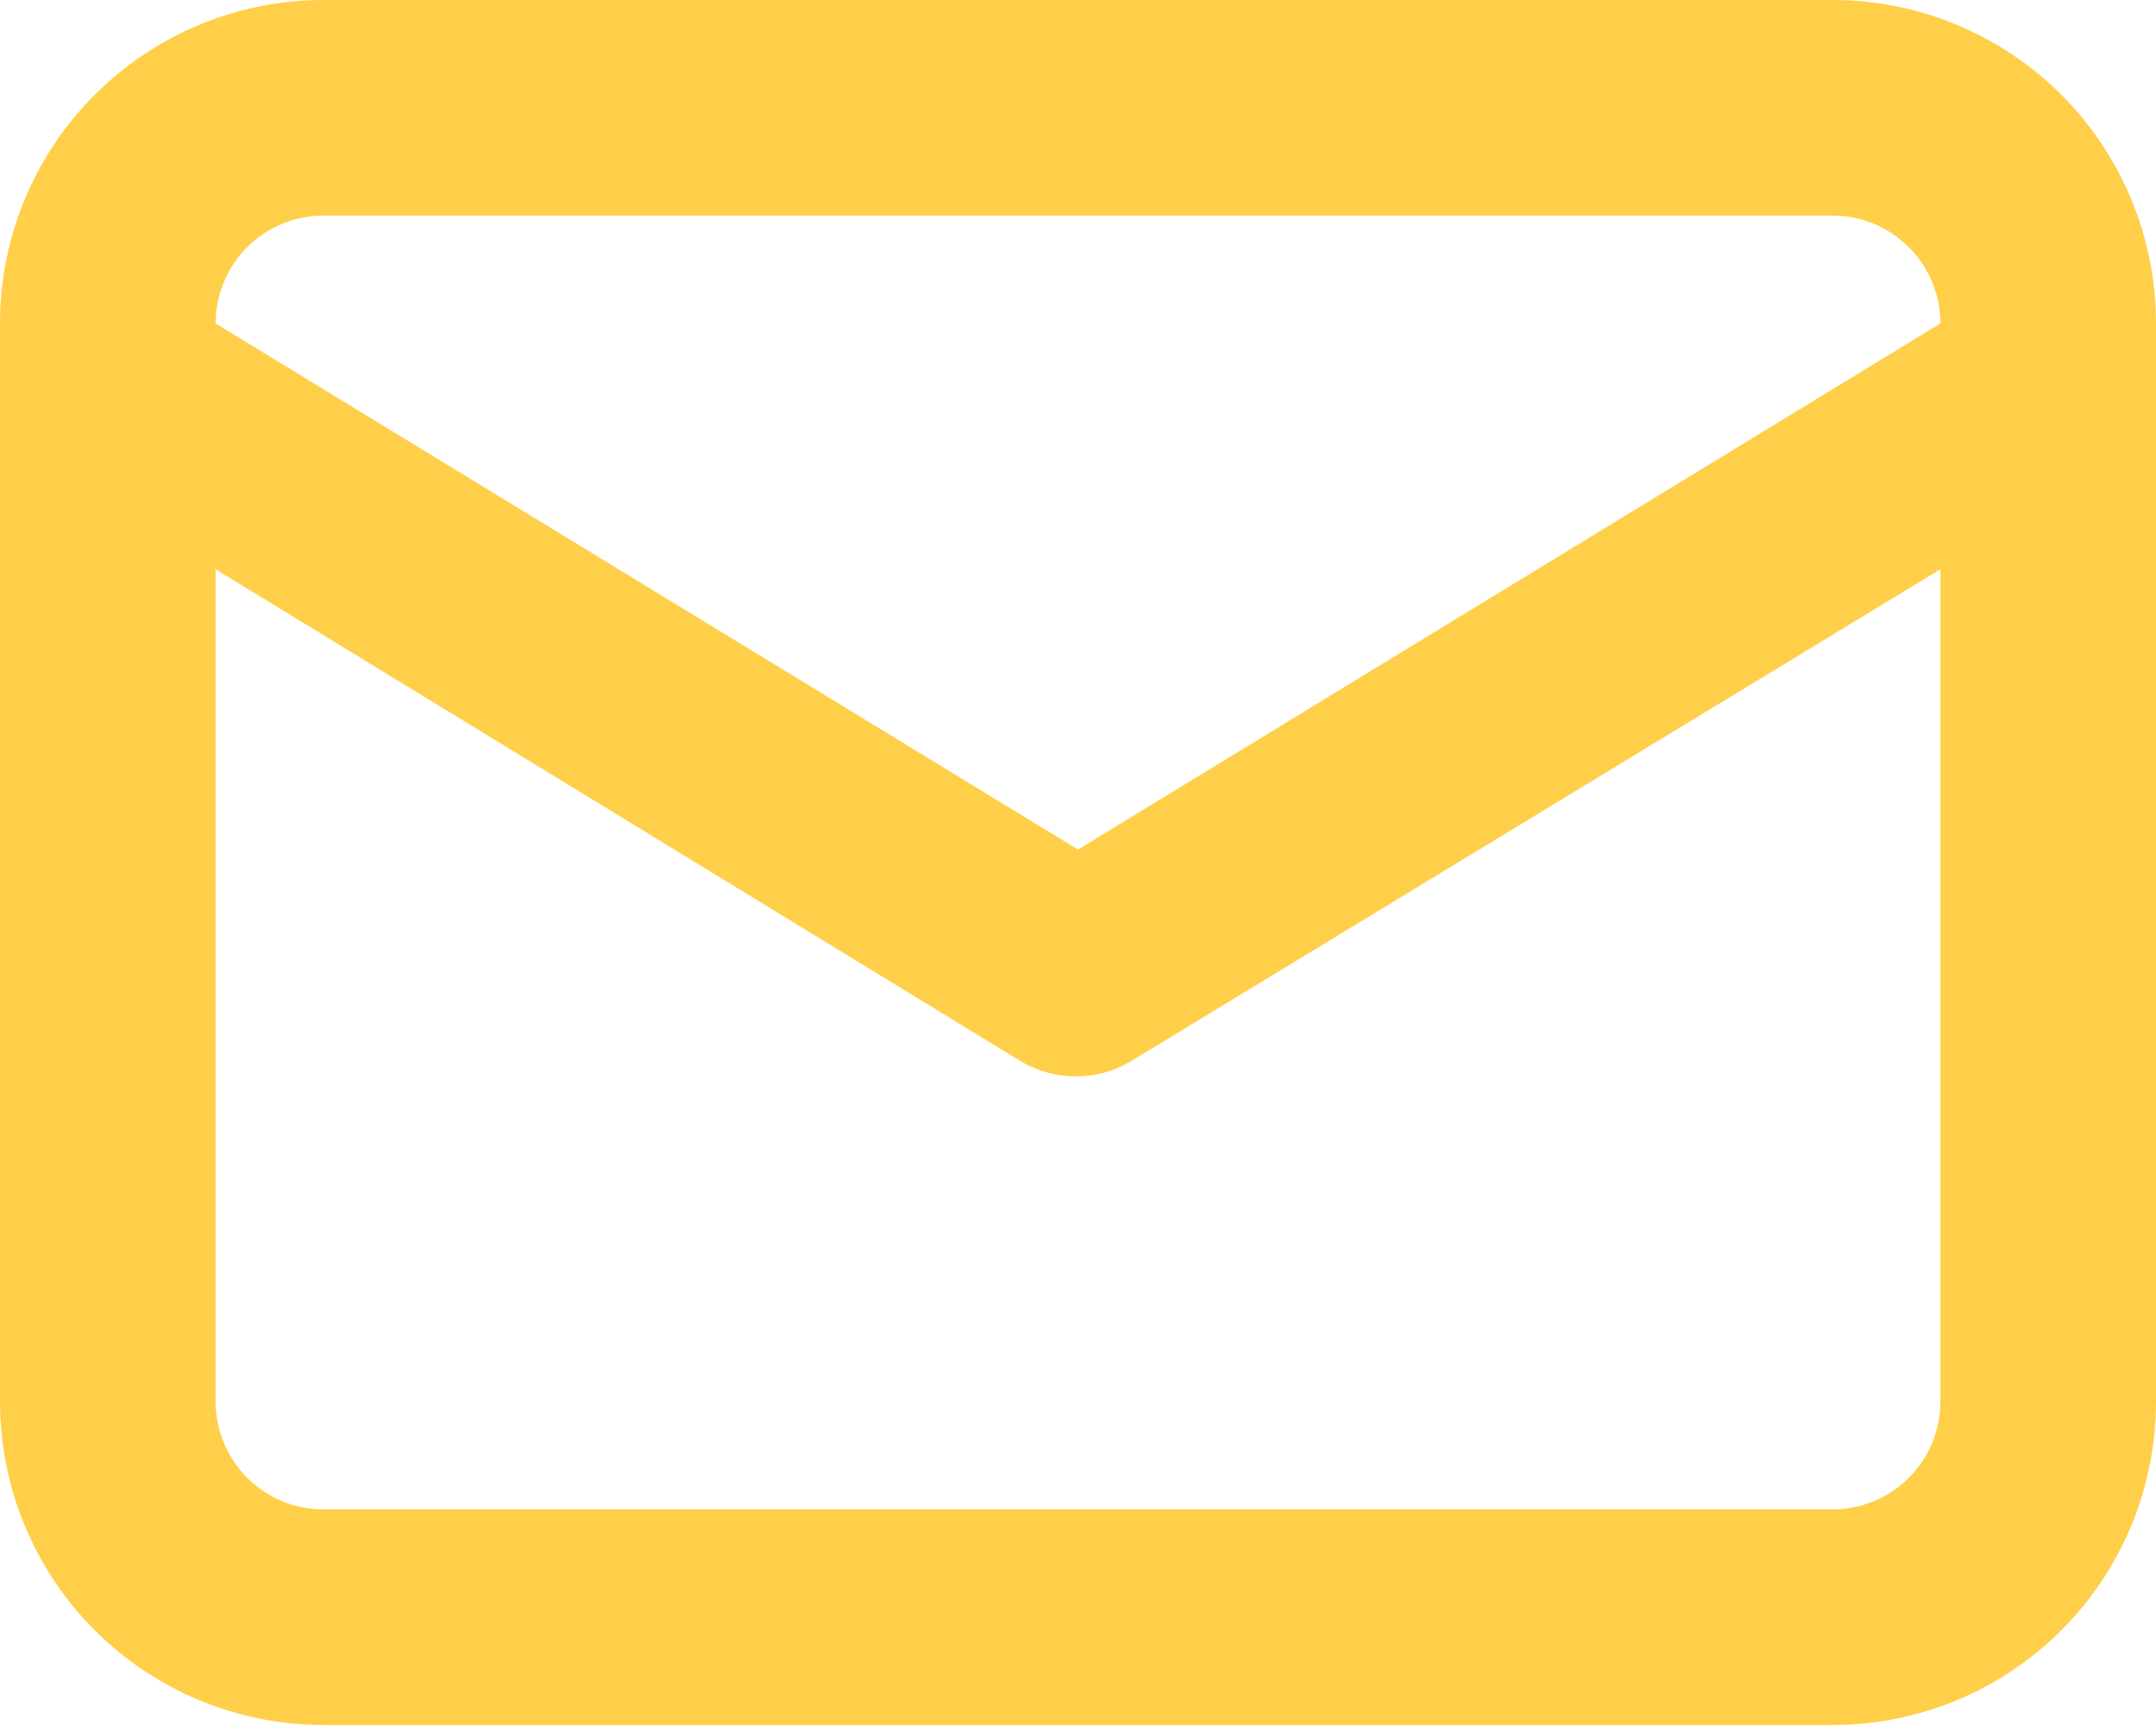 <svg width="20" height="16" viewBox="0 0 20 16" fill="none" xmlns="http://www.w3.org/2000/svg">
<path d="M17 0H3C2.205 0 1.442 0.316 0.879 0.879C0.316 1.441 0 2.204 0 3V13C0 13.796 0.316 14.559 0.879 15.121C1.442 15.684 2.205 16 3 16H17C17.796 16 18.559 15.684 19.122 15.121C19.684 14.559 20 13.796 20 13V3C20 2.204 19.684 1.441 19.122 0.879C18.559 0.316 17.796 0 17 0ZM3 2H17C17.265 2 17.52 2.105 17.707 2.293C17.895 2.48 18 2.735 18 3L10 7.88L2 3C2 2.735 2.106 2.48 2.293 2.293C2.481 2.105 2.735 2 3 2ZM18 13C18 13.265 17.895 13.52 17.707 13.707C17.52 13.895 17.265 14 17 14H3C2.735 14 2.481 13.895 2.293 13.707C2.106 13.52 2 13.265 2 13V5.28L9.48 9.85C9.632 9.938 9.805 9.984 9.98 9.984C10.156 9.984 10.328 9.938 10.48 9.85L18 5.28V13Z" fill="#FFCF49"/>
</svg>
